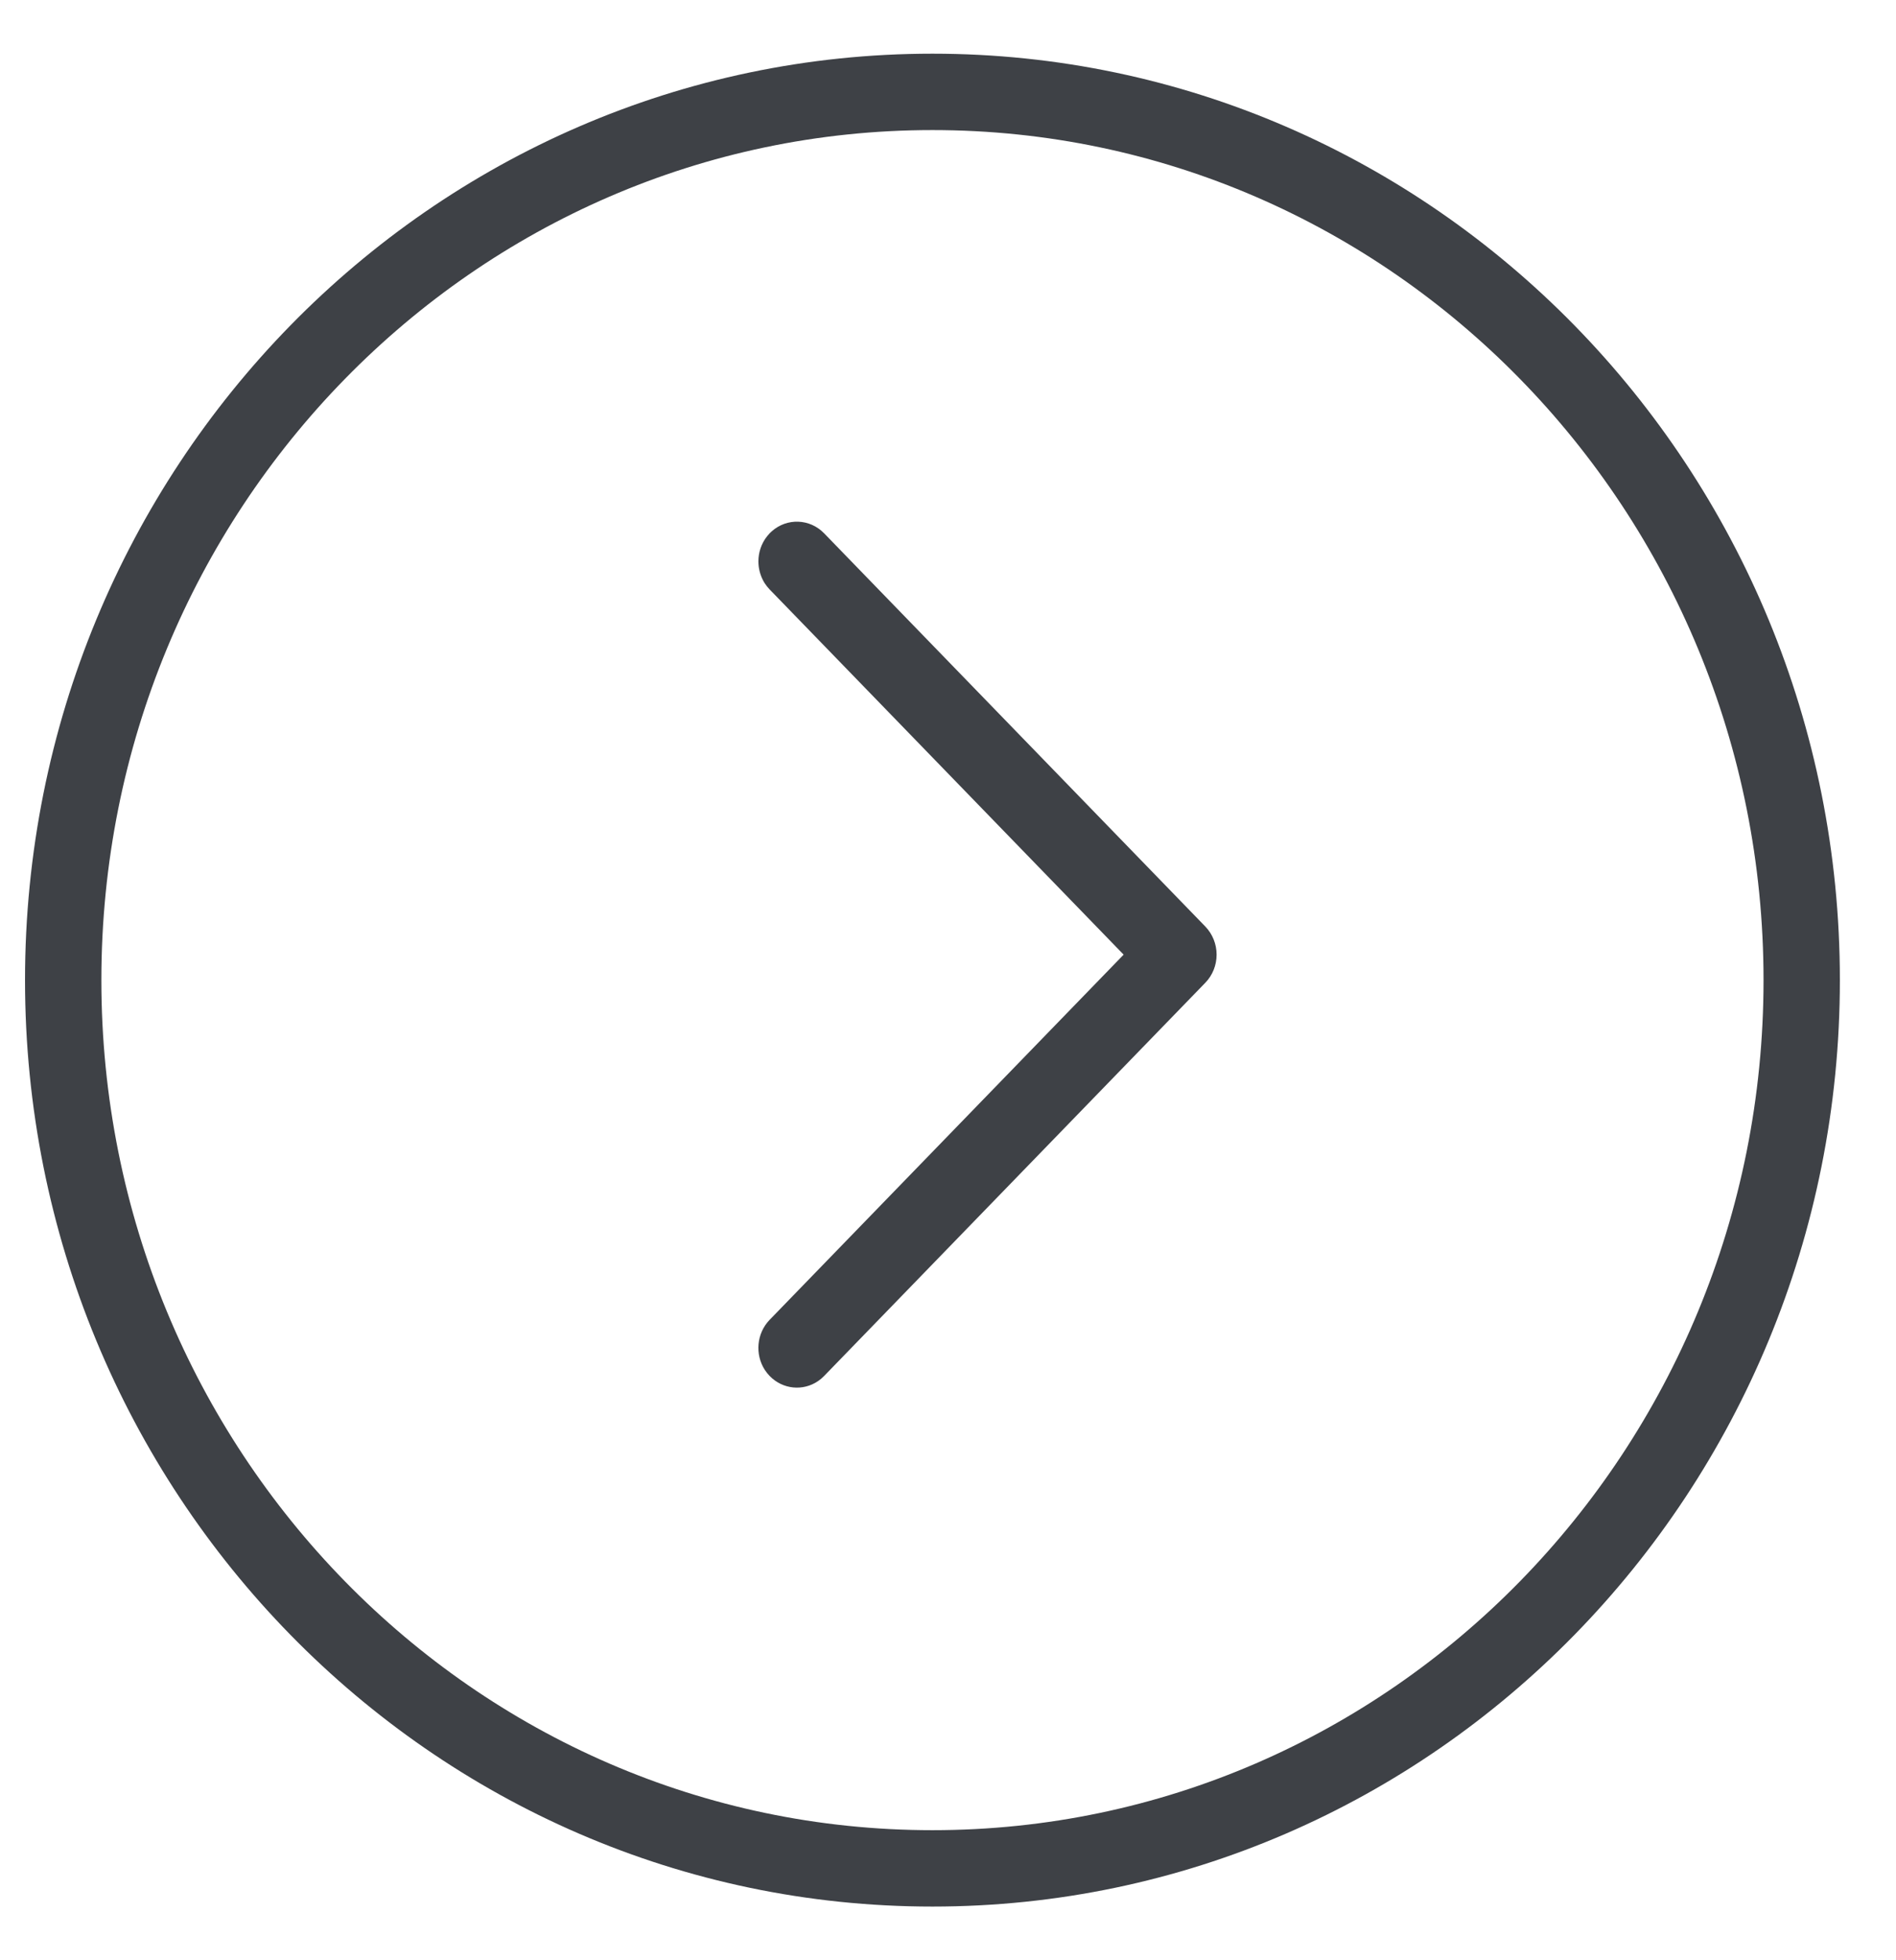 <svg width="30" height="31" viewBox="0 0 30 31" fill="none" xmlns="http://www.w3.org/2000/svg">
<path d="M14.754 29.547C22.35 29.547 28.508 23.258 28.508 15.5C28.508 7.742 22.35 1.453 14.754 1.453C7.158 1.453 1 7.742 1 15.5C1 23.258 7.158 29.547 14.754 29.547Z" stroke="#3E4146" stroke-width="1.208"/>
<path d="M12.178 20.872L17.779 15.097L12.178 9.322C12.149 9.292 12.123 9.259 12.1 9.224C12.049 9.143 12.017 9.052 12.005 8.959C12.002 8.932 12 8.905 12 8.878C12 8.737 12.046 8.595 12.138 8.48C12.151 8.464 12.164 8.449 12.178 8.434C12.19 8.422 12.201 8.412 12.213 8.401C12.452 8.189 12.813 8.2 13.04 8.434L19.072 14.653C19.186 14.771 19.25 14.931 19.25 15.097C19.25 15.264 19.186 15.424 19.072 15.541L13.04 21.76C13.01 21.791 12.978 21.818 12.944 21.841C12.708 22.002 12.387 21.975 12.178 21.76C12.149 21.73 12.123 21.697 12.1 21.662C11.944 21.418 11.97 21.087 12.178 20.872Z" fill="#3E4146"/>
</svg>
